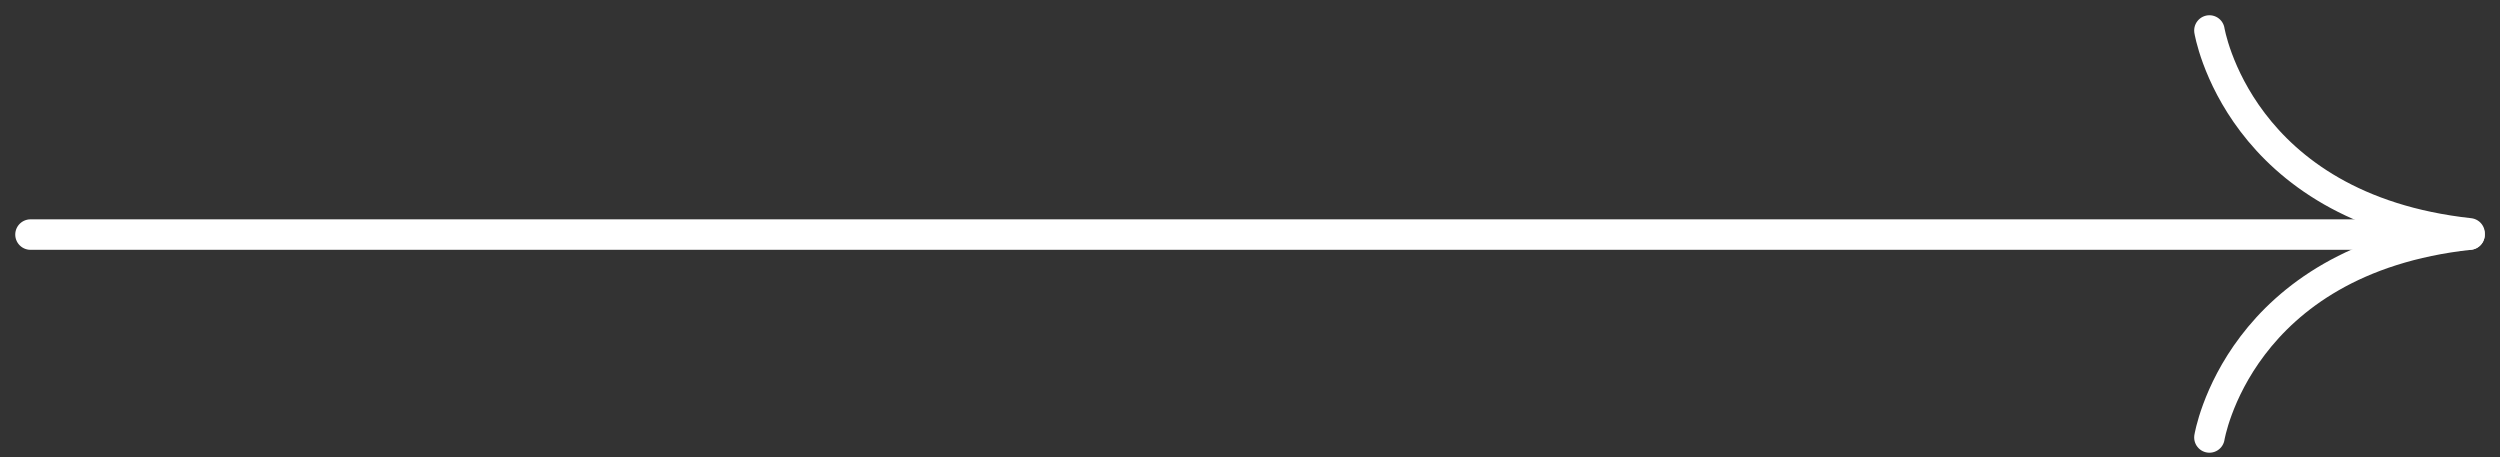 <?xml version="1.0" encoding="UTF-8"?> <svg xmlns="http://www.w3.org/2000/svg" width="82" height="15" viewBox="0 0 82 15" fill="none"><rect x="0" y="0" width="82" height="15" fill="#333333" stroke="none"/> <path d="M72.469 14.349C72.469 14.349 73.41 8.524 81.002 7.695V7.654C73.41 6.824 72.469 1 72.469 1" stroke="white" stroke-linecap="round" stroke-linejoin="round"></path> <path d="M1 7.694H81" stroke="white" stroke-miterlimit="10" stroke-linecap="round"></path> </svg> 